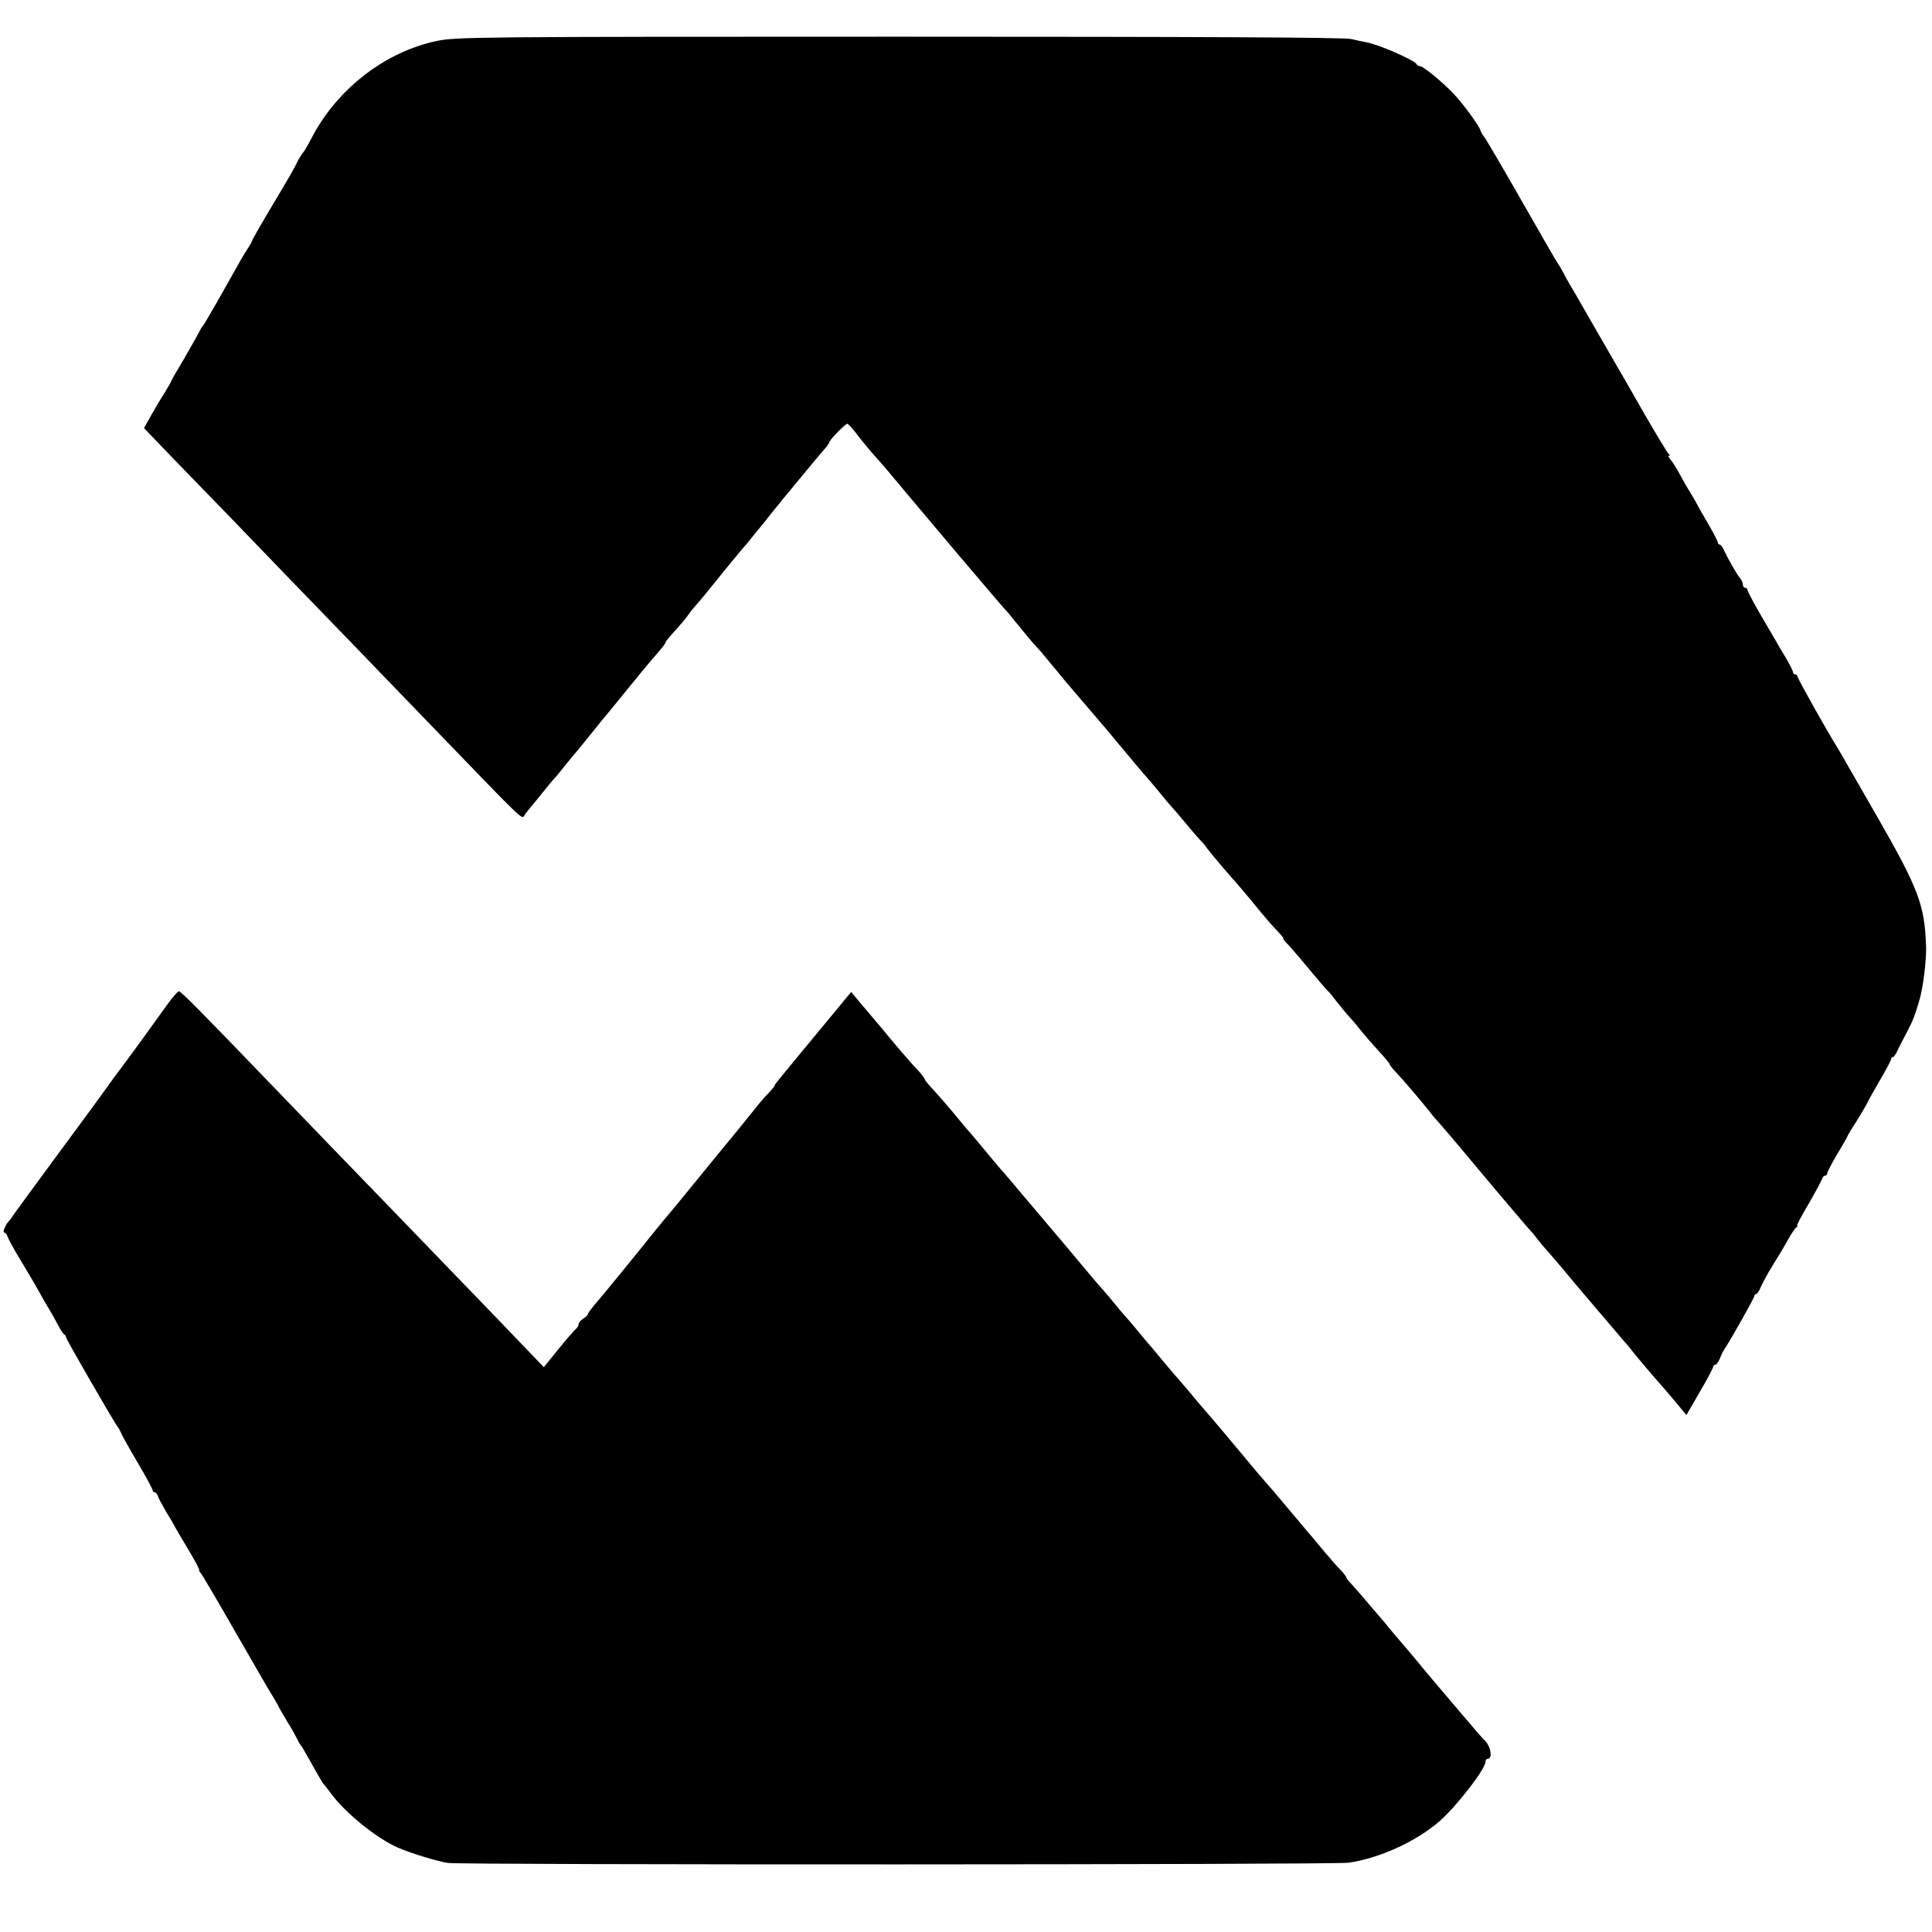 <?xml version="1.0" standalone="no"?>
<!DOCTYPE svg PUBLIC "-//W3C//DTD SVG 20010904//EN"
 "http://www.w3.org/TR/2001/REC-SVG-20010904/DTD/svg10.dtd">
<svg version="1.0" xmlns="http://www.w3.org/2000/svg"
 width="848pt" height="848pt" viewBox="0 0 848 848"
 preserveAspectRatio="xMidYMid meet">
<g transform="translate(0,848) scale(0.1,-0.1)"
fill="#000000" stroke="none">
<path d="M1916 8300 c-226 -48 -436 -210 -548 -425 -17 -33 -34 -62 -38 -65
-3 -3 -13 -18 -22 -35 -16 -33 -40 -75 -85 -150 -66 -110 -118 -200 -118 -205
0 -3 -8 -16 -17 -30 -18 -27 -30 -48 -127 -221 -36 -63 -67 -116 -70 -119 -4
-3 -13 -18 -21 -35 -8 -16 -39 -69 -67 -118 -29 -48 -53 -90 -53 -93 0 -2 -12
-23 -27 -47 -15 -23 -41 -68 -59 -99 l-32 -57 151 -157 c84 -86 188 -194 232
-239 44 -46 163 -169 265 -275 102 -105 237 -245 300 -310 63 -66 198 -205
300 -311 445 -461 408 -426 424 -404 8 11 24 31 36 45 12 14 31 38 43 53 12
15 31 38 42 51 12 12 39 45 60 72 22 27 42 51 45 54 3 3 32 39 65 80 33 41 62
77 65 80 3 3 43 52 90 110 47 58 95 116 107 130 53 61 63 73 63 79 0 3 19 27
43 53 23 25 49 56 57 68 8 12 24 32 35 44 29 33 52 61 124 151 36 44 72 87 80
97 9 9 26 29 38 45 12 15 30 38 40 49 10 12 32 39 48 60 27 34 52 65 180 219
18 22 43 51 54 64 12 13 21 27 21 30 0 9 70 81 79 81 4 0 23 -21 43 -47 20
-27 53 -66 72 -88 43 -48 51 -57 95 -110 39 -47 54 -65 286 -340 98 -115 185
-218 194 -227 9 -9 21 -23 26 -30 35 -44 102 -125 115 -138 9 -8 36 -40 60
-70 25 -30 55 -66 66 -80 18 -21 82 -96 188 -220 11 -14 55 -66 96 -115 41
-50 80 -95 86 -101 5 -6 26 -31 45 -54 18 -23 43 -52 54 -64 11 -12 42 -48 69
-81 27 -33 55 -64 61 -70 6 -5 17 -19 25 -31 14 -19 97 -117 130 -153 8 -9 35
-41 60 -71 74 -91 94 -113 122 -142 14 -15 24 -28 22 -28 -3 0 1 -6 8 -14 8
-7 34 -37 59 -66 99 -119 122 -145 128 -150 4 -3 22 -25 41 -50 19 -24 42 -52
50 -60 8 -9 31 -35 50 -59 19 -24 56 -66 82 -95 26 -28 48 -54 48 -58 0 -3 12
-19 28 -35 30 -32 114 -130 146 -171 11 -15 23 -29 26 -32 8 -8 70 -80 116
-135 119 -143 279 -332 293 -347 9 -9 26 -29 38 -45 12 -16 33 -41 45 -54 13
-14 41 -47 63 -73 22 -27 47 -56 55 -66 8 -10 33 -39 55 -65 22 -26 45 -53 50
-59 6 -6 35 -41 65 -76 30 -36 57 -67 60 -70 3 -3 15 -17 26 -32 18 -23 101
-121 129 -152 6 -6 32 -37 59 -69 l48 -58 59 102 c33 56 59 106 59 111 0 4 4
8 9 8 5 0 14 12 20 28 6 15 15 34 21 42 28 42 130 223 130 231 0 5 4 9 8 9 4
0 13 12 19 28 11 26 48 91 79 139 8 12 26 44 41 70 14 26 31 51 37 55 6 4 8 8
4 8 -4 0 18 41 48 92 29 50 56 100 60 110 3 10 10 18 15 18 5 0 9 4 9 10 0 5
20 44 45 86 25 41 45 77 45 79 0 2 18 32 40 66 22 35 44 73 49 84 5 11 30 55
55 98 25 43 46 82 46 87 0 6 4 10 8 10 4 0 13 12 20 28 7 15 26 52 42 82 25
47 36 75 56 145 15 50 30 173 28 230 -6 183 -32 253 -220 580 -86 149 -159
277 -164 285 -56 90 -180 312 -180 320 0 5 -4 10 -10 10 -5 0 -10 4 -10 10 0
5 -14 33 -31 62 -18 29 -40 67 -49 83 -10 17 -41 70 -69 118 -28 49 -51 93
-51 98 0 5 -4 9 -10 9 -5 0 -10 6 -10 14 0 8 -6 21 -12 28 -13 14 -52 82 -72
125 -6 13 -14 23 -18 23 -5 0 -8 4 -8 9 0 5 -19 42 -43 83 -24 40 -46 80 -50
88 -4 8 -16 29 -26 45 -11 17 -32 53 -46 80 -15 28 -34 58 -43 68 -8 9 -11 17
-6 17 5 0 4 4 -2 8 -5 4 -56 88 -113 187 -56 99 -107 187 -112 195 -13 23
-136 235 -163 283 -13 23 -33 58 -45 77 -11 19 -26 46 -33 60 -7 14 -15 27
-18 30 -3 3 -75 127 -159 275 -85 149 -160 277 -167 285 -7 8 -13 20 -15 25
-3 19 -77 120 -121 166 -50 52 -132 119 -146 119 -6 0 -12 3 -14 8 -8 18 -174
90 -223 97 -11 2 -40 8 -65 14 -31 7 -656 10 -1985 10 -1855 0 -1944 -1 -2029
-19z"/>
<path d="M728 4062 c-52 -73 -166 -230 -201 -276 -12 -15 -35 -47 -52 -71 -16
-23 -115 -158 -220 -300 -104 -141 -194 -264 -200 -273 -5 -10 -13 -19 -16
-22 -13 -11 -29 -50 -21 -50 6 0 12 -8 15 -17 3 -10 19 -39 34 -65 39 -65 107
-180 116 -198 4 -8 18 -33 32 -55 13 -22 32 -56 42 -75 10 -19 21 -36 26 -38
4 -2 7 -7 7 -12 0 -8 213 -377 228 -395 4 -5 11 -18 15 -28 4 -10 36 -67 72
-128 36 -61 65 -115 65 -120 0 -5 4 -9 9 -9 5 0 11 -8 14 -17 3 -10 20 -40 36
-68 17 -27 34 -57 38 -65 4 -8 31 -54 60 -102 29 -49 50 -88 47 -88 -2 0 0 -6
6 -13 6 -6 78 -129 160 -272 82 -143 154 -267 160 -275 5 -8 14 -24 20 -35 5
-11 23 -42 40 -70 17 -27 36 -61 43 -75 6 -14 14 -27 17 -30 3 -3 11 -16 18
-29 8 -13 22 -38 32 -56 10 -18 24 -43 32 -56 7 -13 15 -26 18 -29 3 -3 19
-23 35 -45 63 -84 197 -193 290 -234 56 -25 175 -61 222 -68 68 -9 3887 -8
3952 1 136 20 295 92 398 181 75 65 203 230 203 262 0 7 4 13 9 13 25 0 14 59
-16 85 -6 5 -30 33 -53 60 -52 61 -112 132 -165 194 -22 26 -58 69 -80 96 -22
27 -47 56 -55 65 -8 9 -31 36 -51 60 -20 25 -45 55 -55 66 -11 12 -37 43 -59
69 -22 26 -50 58 -62 71 -13 13 -23 26 -23 29 0 3 -10 17 -22 30 -21 21 -48
52 -109 125 -11 14 -30 36 -42 50 -12 14 -56 66 -97 115 -41 50 -78 92 -81 95
-3 3 -53 61 -110 130 -57 69 -114 136 -126 150 -49 57 -67 77 -101 119 -21 25
-44 52 -52 61 -8 8 -35 40 -60 70 -25 30 -50 60 -55 66 -6 6 -27 31 -46 54
-18 23 -47 57 -64 76 -16 18 -40 46 -52 61 -12 15 -35 43 -51 61 -17 18 -47
54 -68 79 -33 40 -151 180 -318 377 -22 27 -46 54 -51 60 -9 9 -68 80 -127
151 -9 11 -27 31 -39 45 -11 14 -38 45 -58 70 -20 24 -55 64 -78 90 -24 25
-43 48 -43 51 0 4 -12 20 -27 37 -35 36 -117 132 -167 194 -11 12 -33 39 -50
59 -17 20 -42 49 -55 65 l-25 30 -71 -86 c-39 -47 -106 -128 -149 -180 -43
-52 -86 -105 -97 -118 -10 -12 -19 -24 -19 -27 0 -2 -10 -15 -22 -28 -24 -24
-37 -39 -103 -122 -22 -27 -48 -59 -57 -70 -9 -11 -63 -76 -119 -145 -103
-127 -162 -198 -189 -230 -8 -10 -27 -33 -42 -51 -50 -64 -230 -284 -259 -317
-16 -19 -29 -37 -29 -41 0 -3 -9 -12 -20 -19 -11 -7 -20 -17 -20 -23 0 -7 -6
-17 -13 -23 -8 -6 -42 -46 -77 -89 l-63 -78 -65 68 c-57 60 -245 255 -592 614
-142 146 -447 463 -533 552 -305 317 -403 417 -412 416 -5 0 -31 -30 -57 -67z"/>
</g>
</svg>
